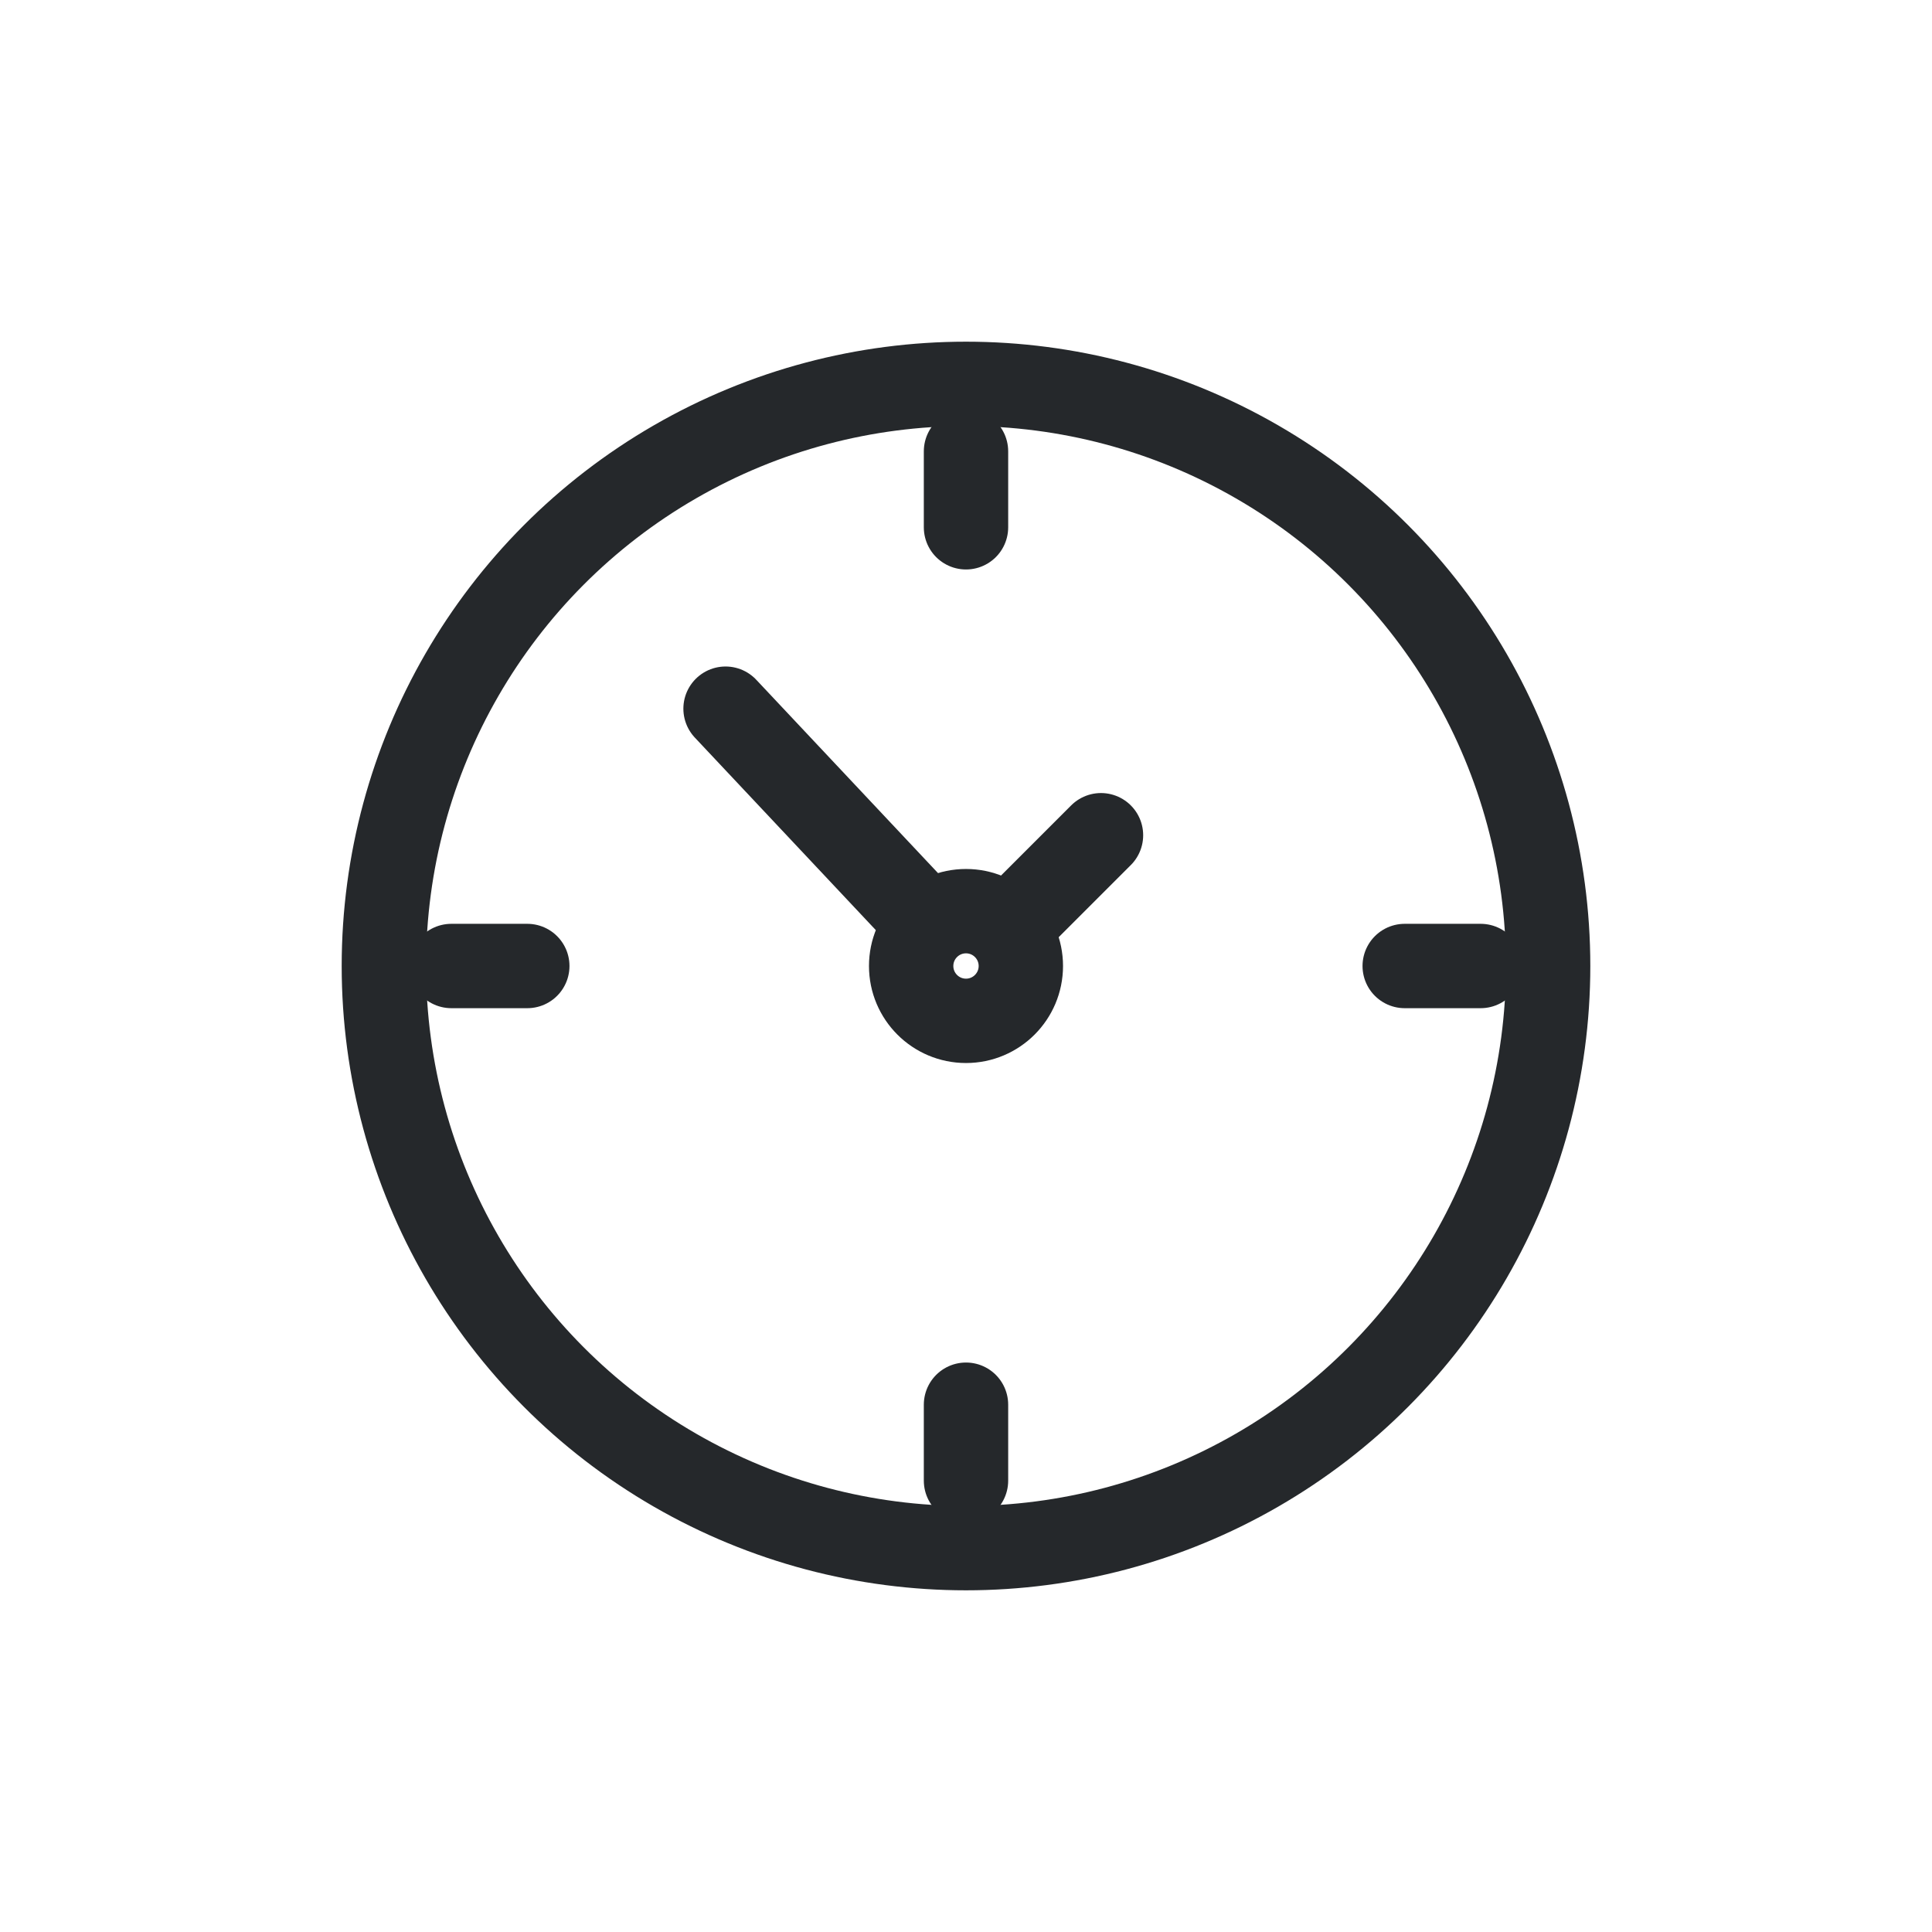 <?xml version="1.0" encoding="UTF-8"?> <!-- Generator: Adobe Illustrator 26.3.1, SVG Export Plug-In . SVG Version: 6.00 Build 0) --> <svg xmlns="http://www.w3.org/2000/svg" xmlns:xlink="http://www.w3.org/1999/xlink" id="Layer_1" x="0px" y="0px" viewBox="0 0 45.8 45.8" style="enable-background:new 0 0 45.8 45.8;" xml:space="preserve"> <style type="text/css"> .st0{fill:none;stroke:#25282B;stroke-width:2;stroke-linecap:round;stroke-linejoin:round;} </style> <g id="Icons"> <g id="_3"> <circle class="st0" cx="22.9" cy="22.9" r="13.8"></circle> <line class="st0" x1="23.9" y1="22" x2="26.1" y2="19.8"></line> <line class="st0" x1="17.2" y1="16.8" x2="21.9" y2="21.8"></line> <circle class="st0" cx="22.9" cy="22.9" r="1.3"></circle> <line class="st0" x1="22.9" y1="12.5" x2="22.9" y2="10.7"></line> <line class="st0" x1="22.9" y1="35.1" x2="22.9" y2="33.3"></line> <line class="st0" x1="33.3" y1="22.9" x2="35.1" y2="22.9"></line> <line class="st0" x1="10.7" y1="22.9" x2="12.5" y2="22.9"></line> </g> </g> </svg> 